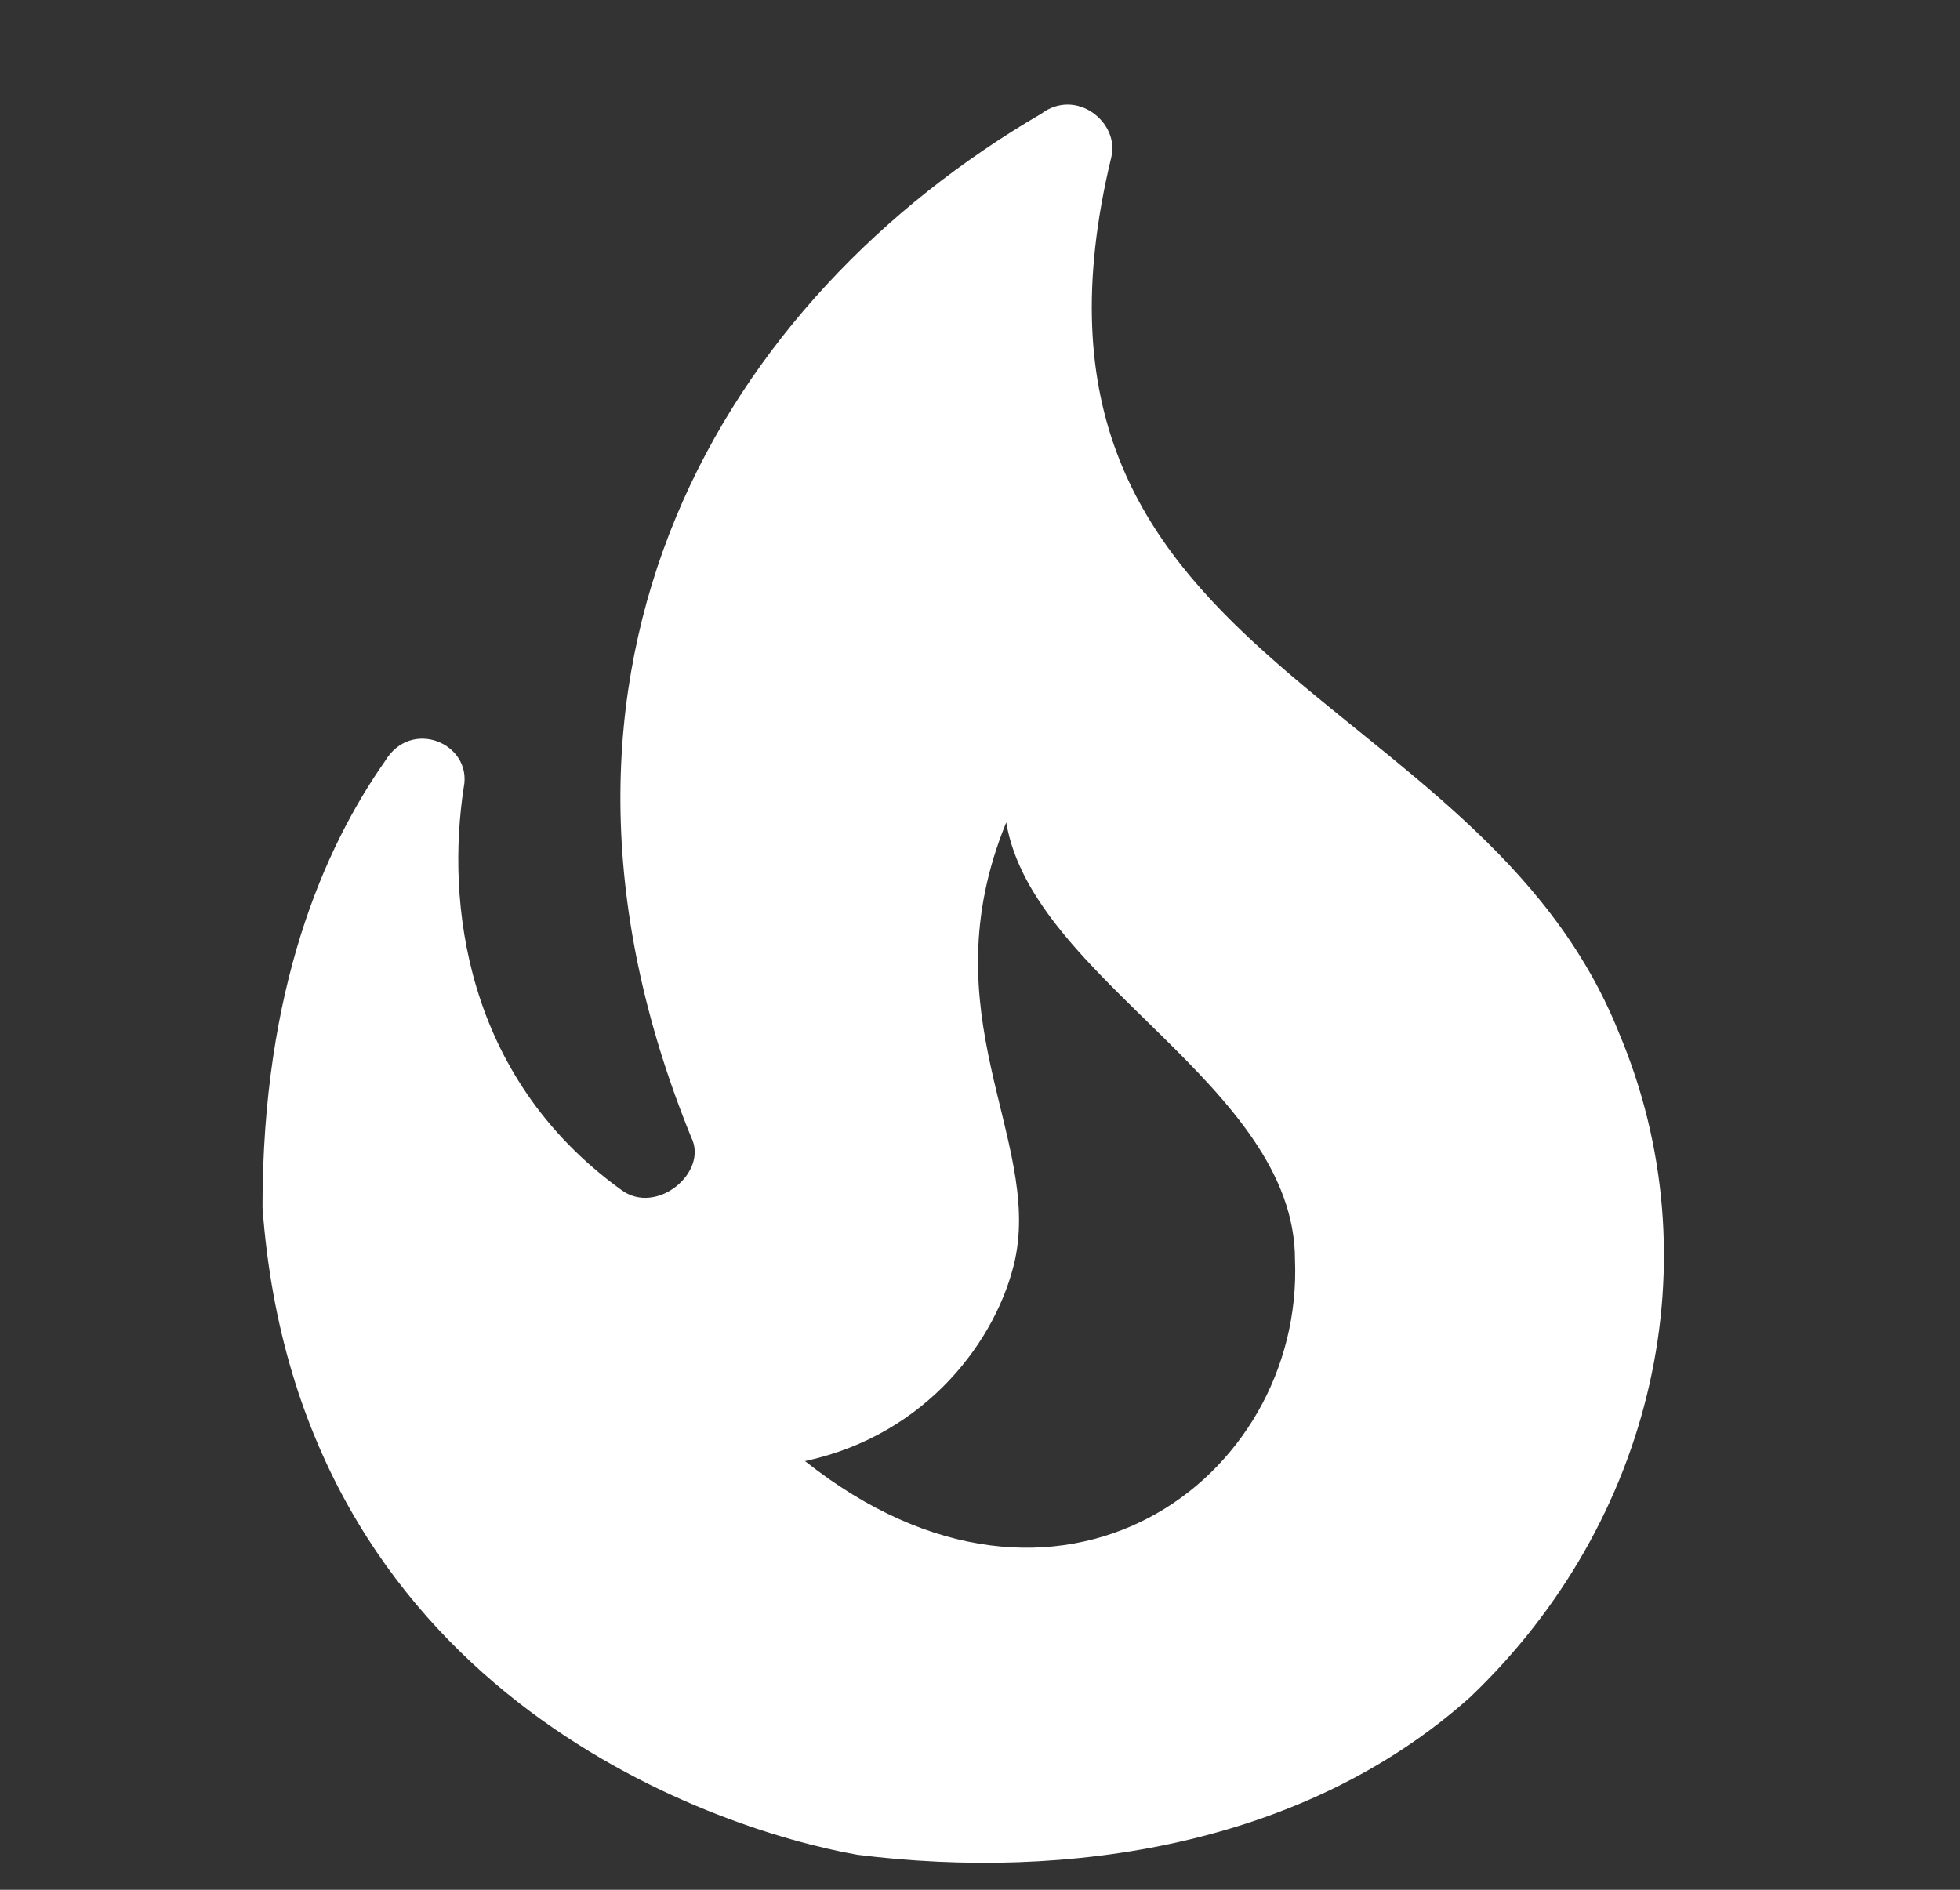 <?xml version="1.0" encoding="utf-8"?>
<!-- Generator: Adobe Illustrator 24.2.0, SVG Export Plug-In . SVG Version: 6.00 Build 0)  -->
<svg version="1.1" id="Layer_1" xmlns="http://www.w3.org/2000/svg" xmlns:xlink="http://www.w3.org/1999/xlink" x="0px" y="0px"
	 viewBox="0 0 22.4 21.6" style="enable-background:new 0 0 22.4 21.6;" xml:space="preserve">
<rect x="0" y="0" width="22.4" height="21.6" fill="#333333" stroke="none"/>
<style type="text/css">
	.st0{fill:#FFFFFF;}
</style>
<path class="st0" d="M18.5,11.8c-1.6-4-7.2-4.2-5.8-10c0.1-0.4-0.4-0.8-0.8-0.5C8.3,3.4,5.7,7.6,7.9,13c0.2,0.4-0.4,0.9-0.8,0.6
	c-1.8-1.3-2-3.3-1.8-4.6c0.1-0.5-0.6-0.8-0.9-0.3C3.7,9.7,3,11.3,3,13.8c0.4,5.5,5.1,7.1,6.8,7.4c2.4,0.3,5.1-0.1,7-1.8
	C18.9,17.4,19.6,14.4,18.5,11.8z M9.2,16.7c1.4-0.3,2.2-1.4,2.4-2.3c0.3-1.4-1-2.8-0.1-5c0.3,1.8,3.3,3,3.3,5
	C14.9,16.9,12.1,19,9.2,16.7z"/>
</svg>
